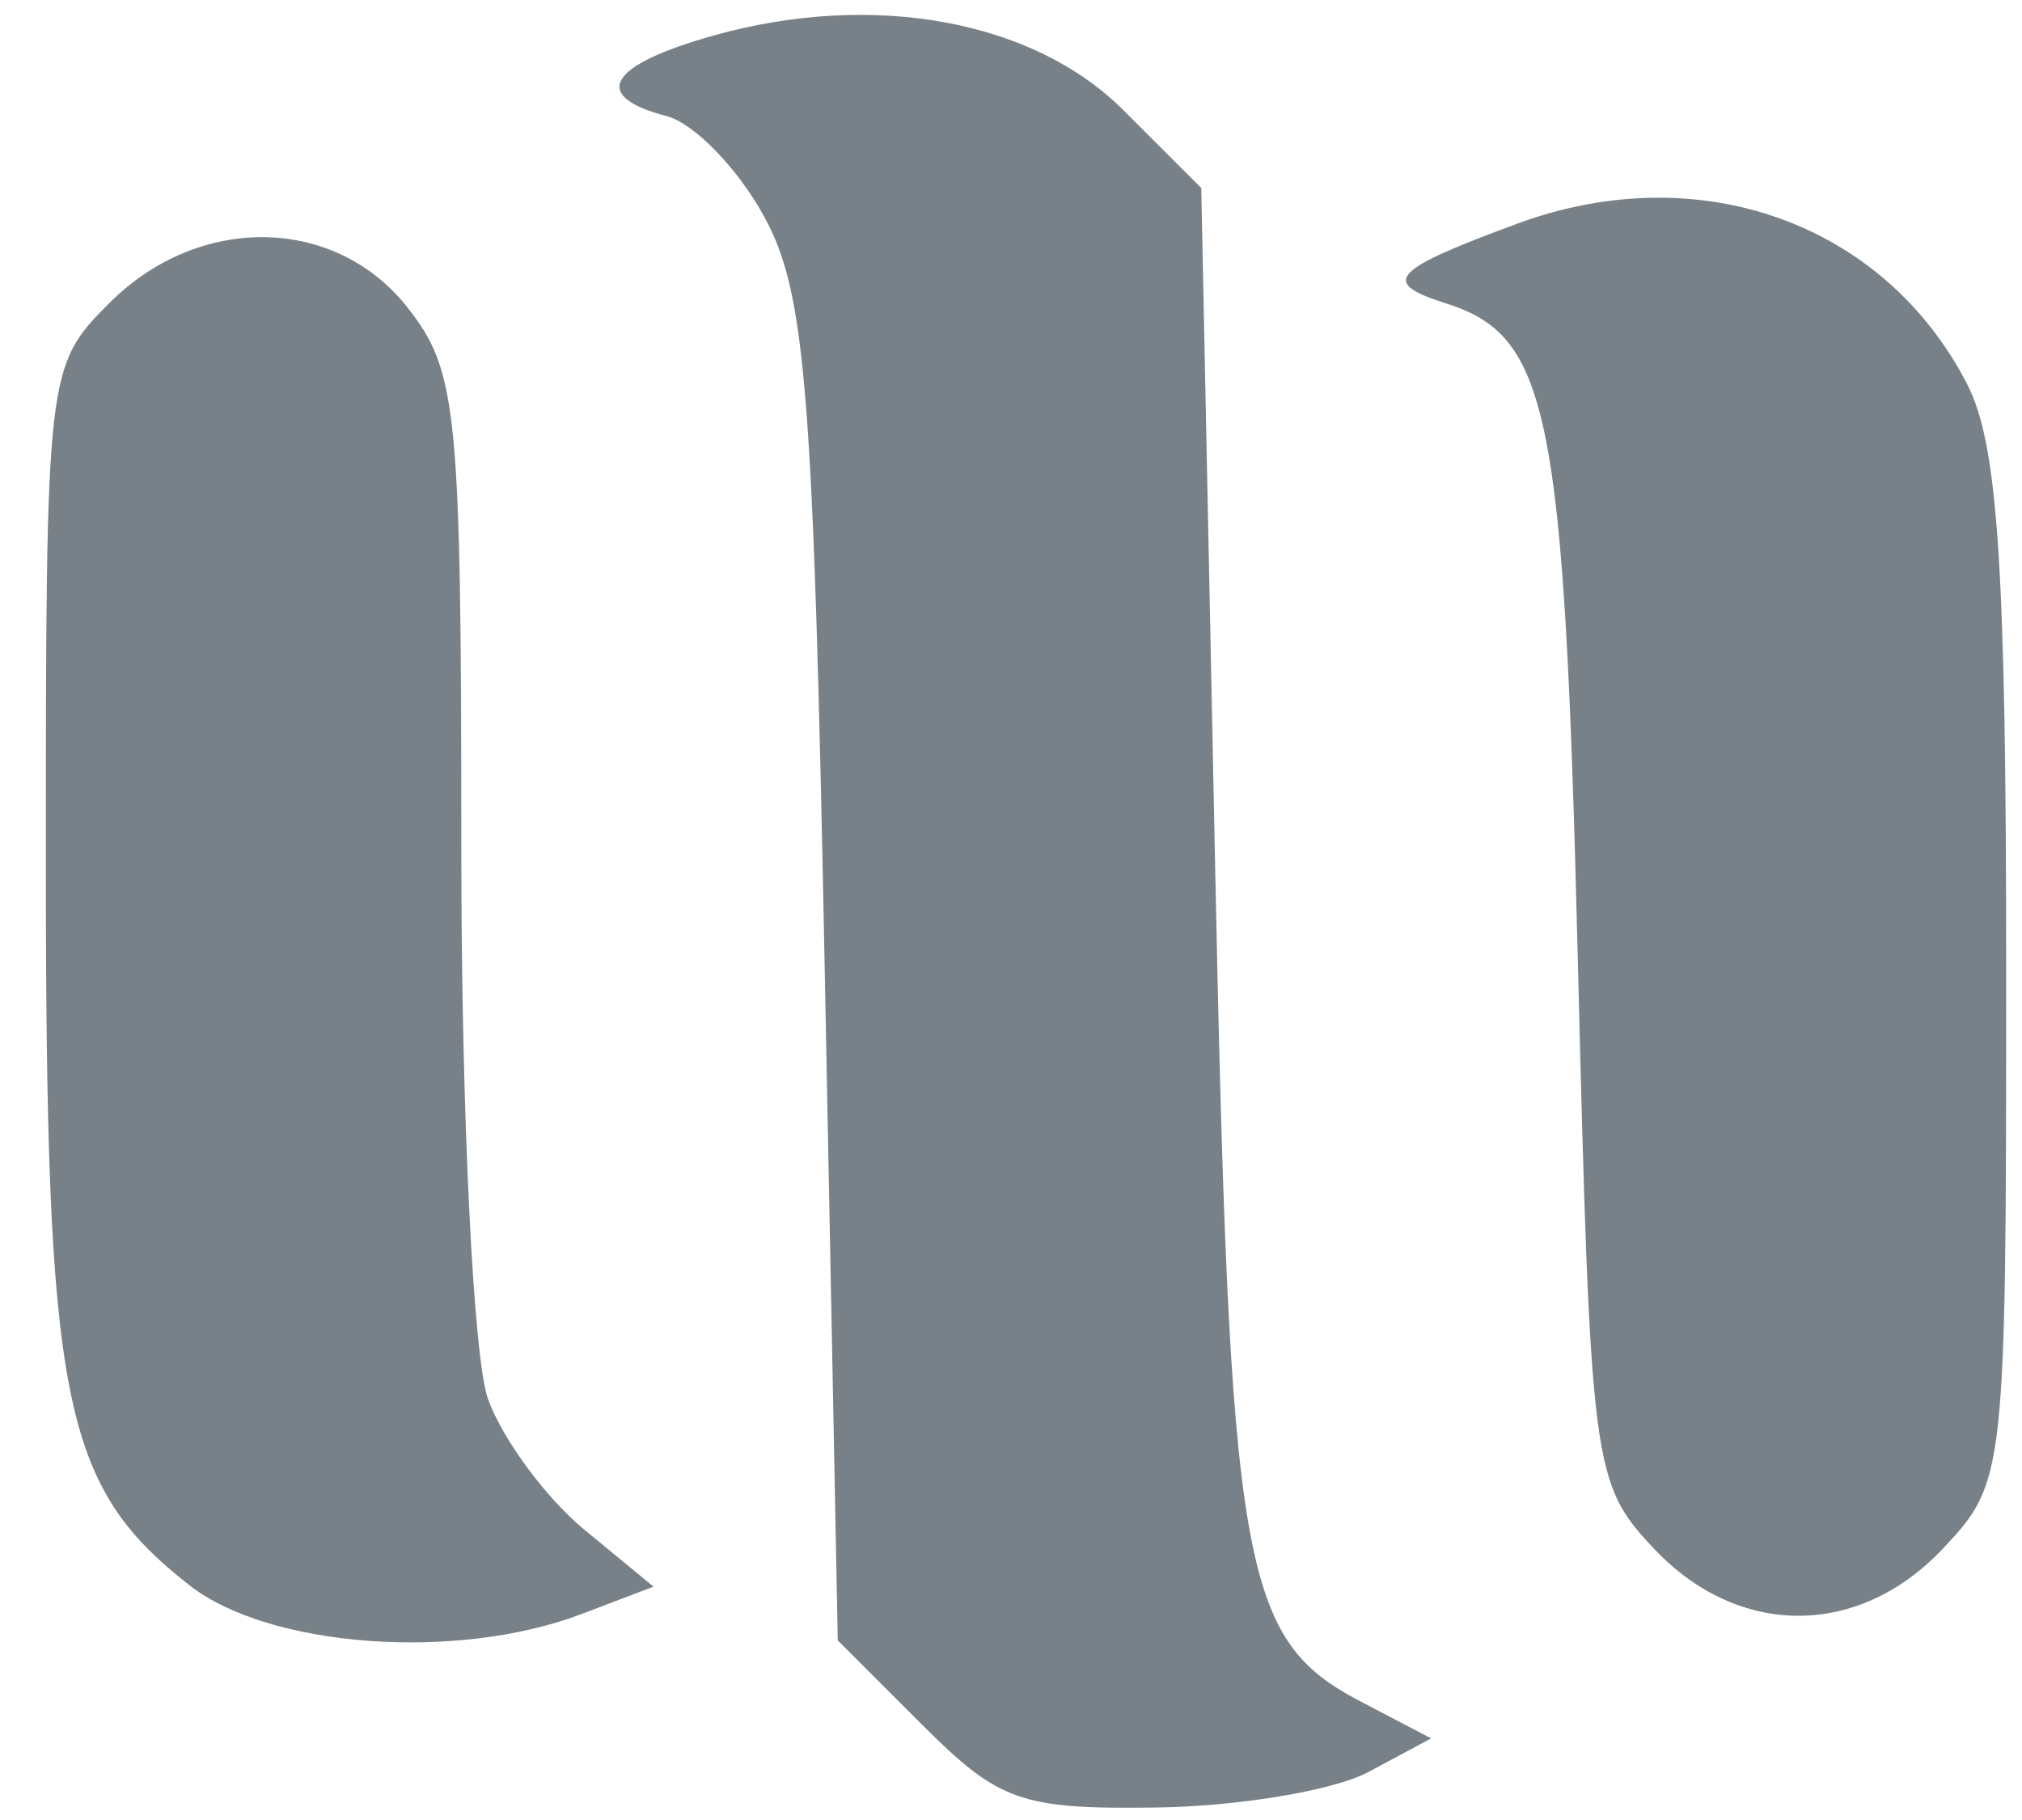 <svg width="40" height="36" viewBox="0 0 40 36" fill="none" xmlns="http://www.w3.org/2000/svg">
<path fill-rule="evenodd" clip-rule="evenodd" d="M14.133 0.698C12.024 1.287 11.663 1.899 13.191 2.298C13.731 2.44 14.598 3.333 15.117 4.284C15.94 5.794 16.092 7.687 16.316 19.231L16.573 32.448L18.247 34.121C19.763 35.635 20.201 35.79 22.877 35.753C24.502 35.731 26.39 35.415 27.071 35.05L28.311 34.386L26.913 33.654C24.553 32.417 24.323 31.081 24.034 16.936L23.764 3.719L22.221 2.177C20.442 0.399 17.276 -0.179 14.133 0.698ZM30.018 4.423C27.509 5.349 27.297 5.586 28.606 6.001C30.646 6.648 30.944 8.126 31.212 18.942C31.462 29.032 31.501 29.338 32.714 30.627C34.386 32.405 36.771 32.405 38.442 30.625C39.672 29.315 39.687 29.181 39.687 19.197C39.687 11.224 39.524 8.78 38.916 7.6C37.27 4.405 33.61 3.099 30.018 4.423ZM2.168 5.99C0.918 7.24 0.907 7.33 0.907 17.049C0.907 27.753 1.229 29.377 3.74 31.351C5.316 32.591 9.032 32.866 11.507 31.925L12.928 31.384L11.557 30.255C10.803 29.634 9.947 28.476 9.656 27.68C9.363 26.883 9.126 22.017 9.126 16.835C9.126 8.103 9.05 7.339 8.061 6.082C6.631 4.265 3.936 4.222 2.168 5.99Z" fill="#788187"/>
</svg>
